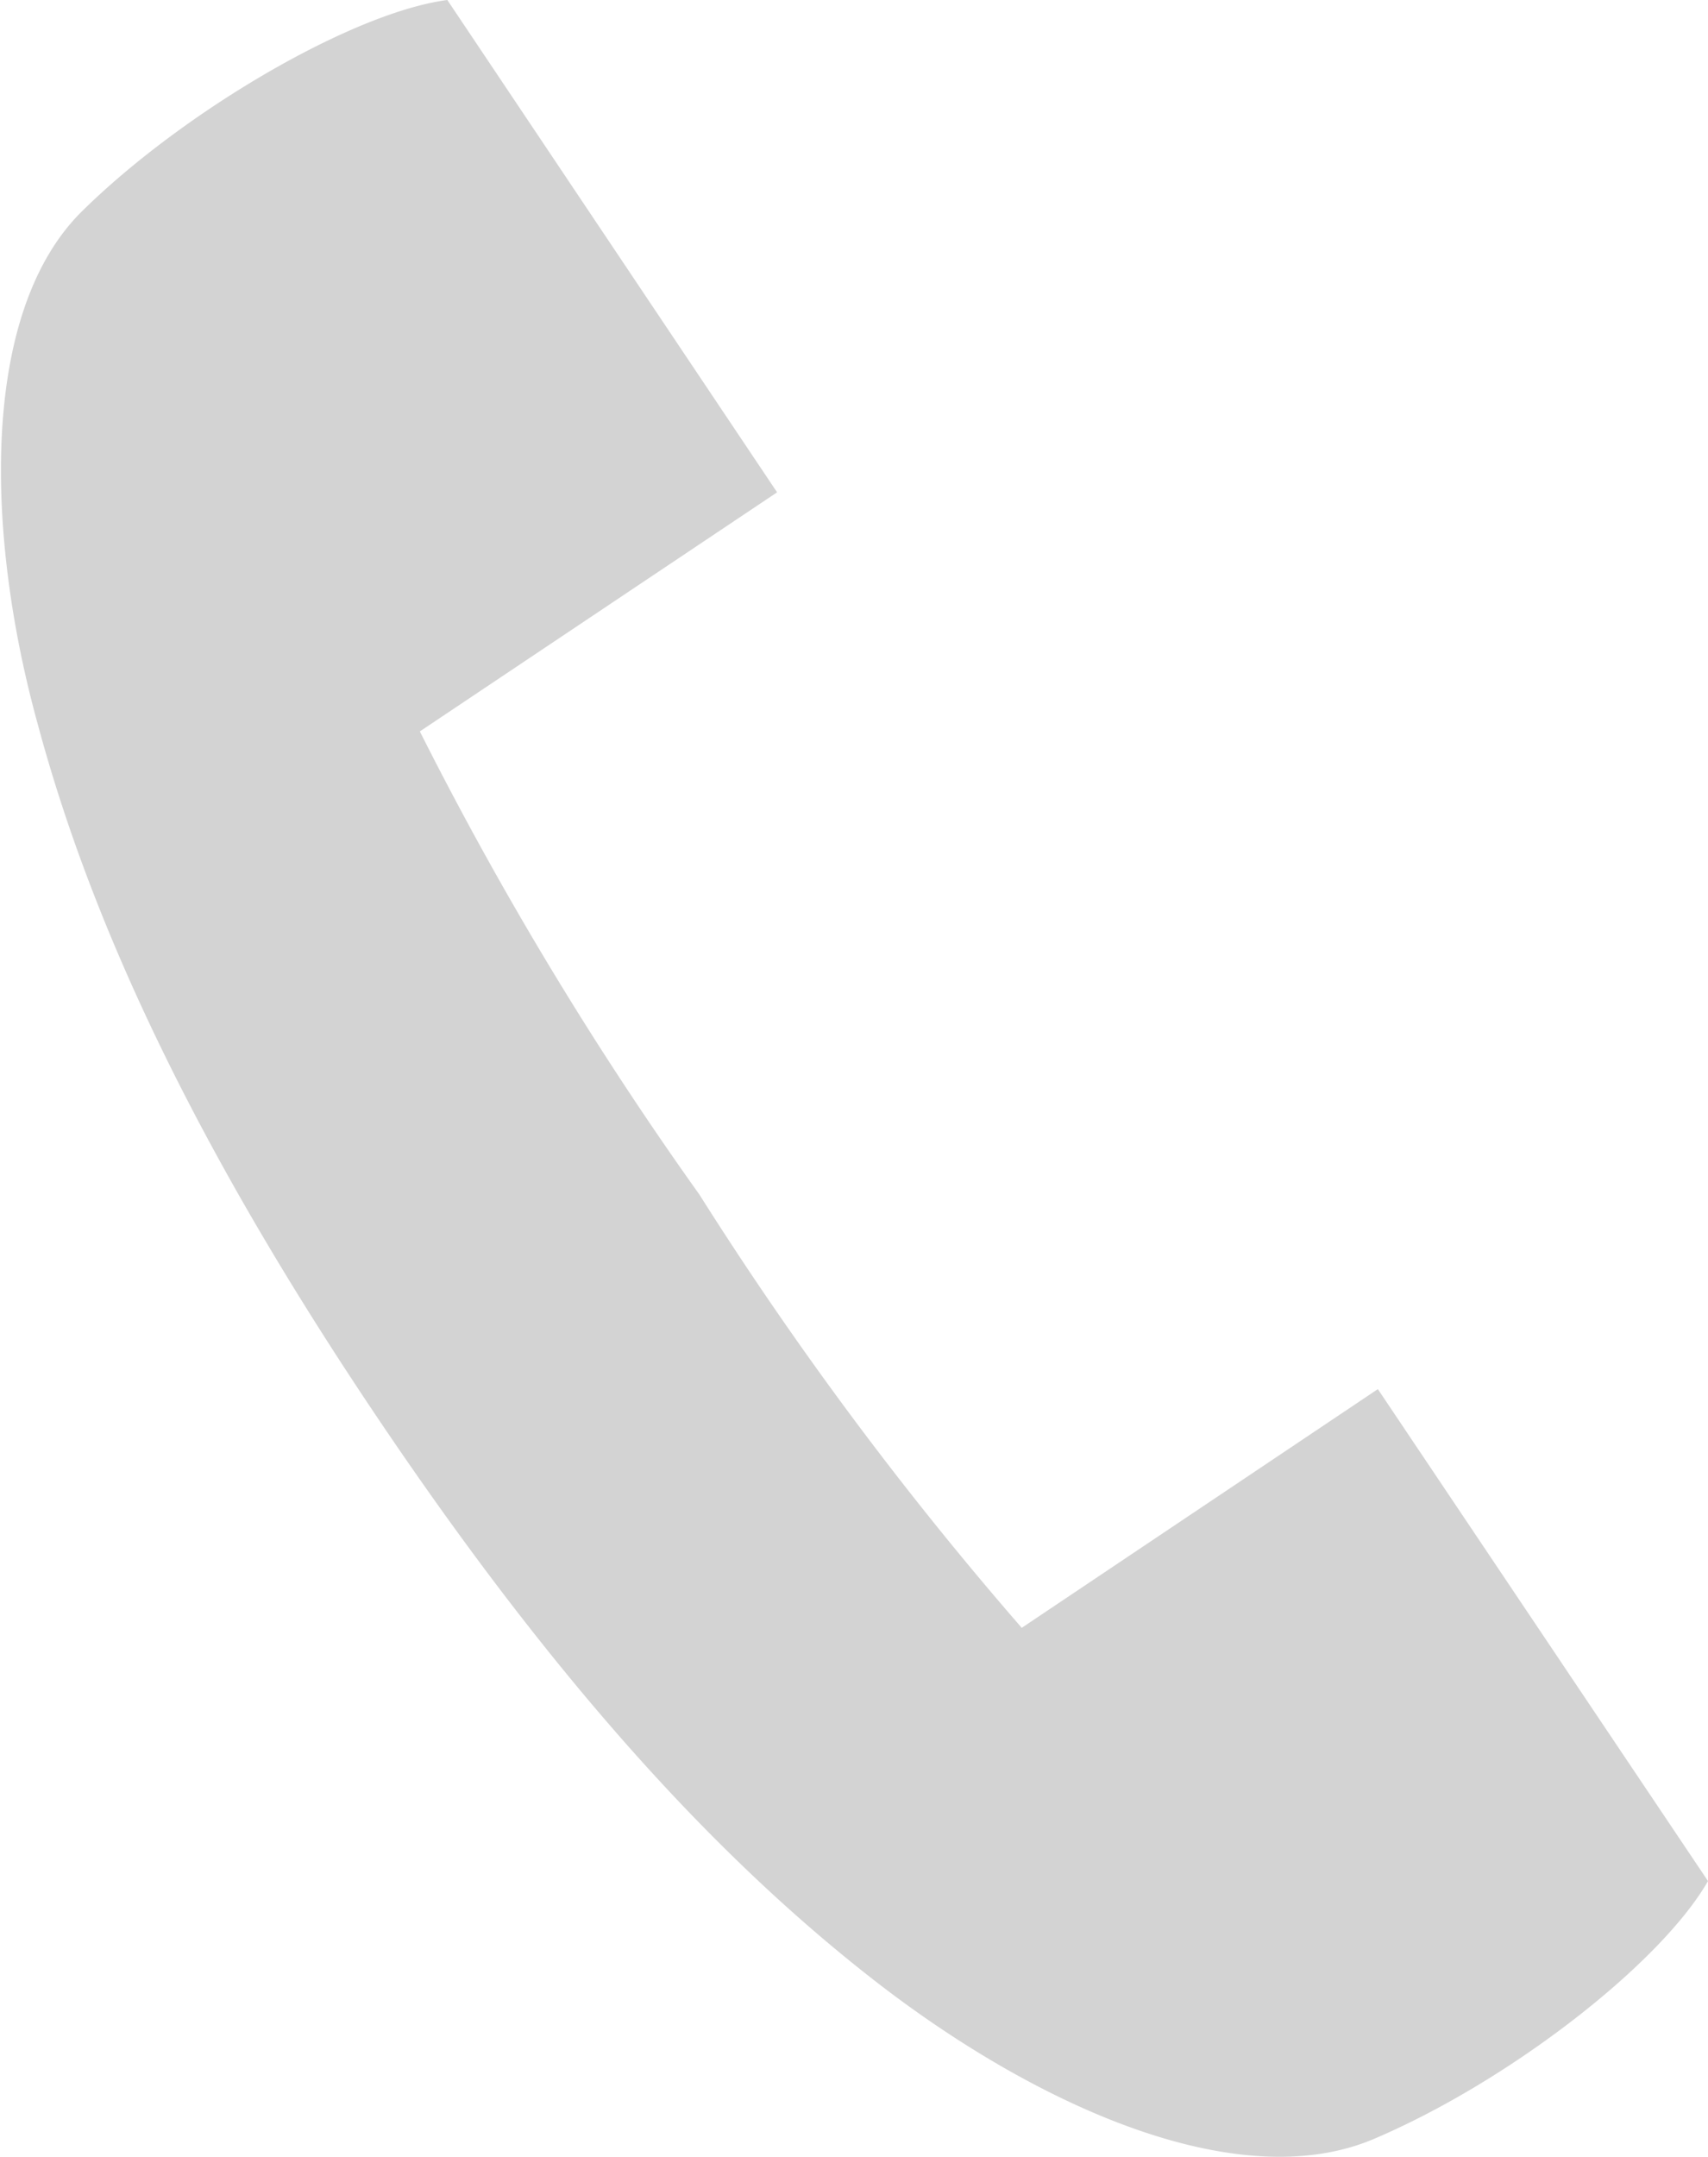 <svg xmlns="http://www.w3.org/2000/svg" viewBox="0 0 44.75 56.47">
  <defs>
    <style>
      .cls-1 {
        fill: #d3d3d3;
      }
    </style>
  </defs>
  <g id="レイヤー_2" data-name="レイヤー 2">
    <g id="レイヤー_1-2" data-name="レイヤー 1">
      <path class="cls-1" d="M20.36,12.89,11.72,0C9.26.32,4.83,2.89,2.15,5.53S-.39,14,1,19c1.44,5.34,4.21,11.15,8.81,18S18.71,48.63,23.1,52c4.13,3.16,9.35,5.51,12.9,4s7.51-4.59,8.75-6.75L36.1,36.37l-9.33,6.25a92.92,92.92,0,0,1-8.45-11.35A92.38,92.38,0,0,1,11,19.15Z"/>
    </g>
  </g>
</svg>
